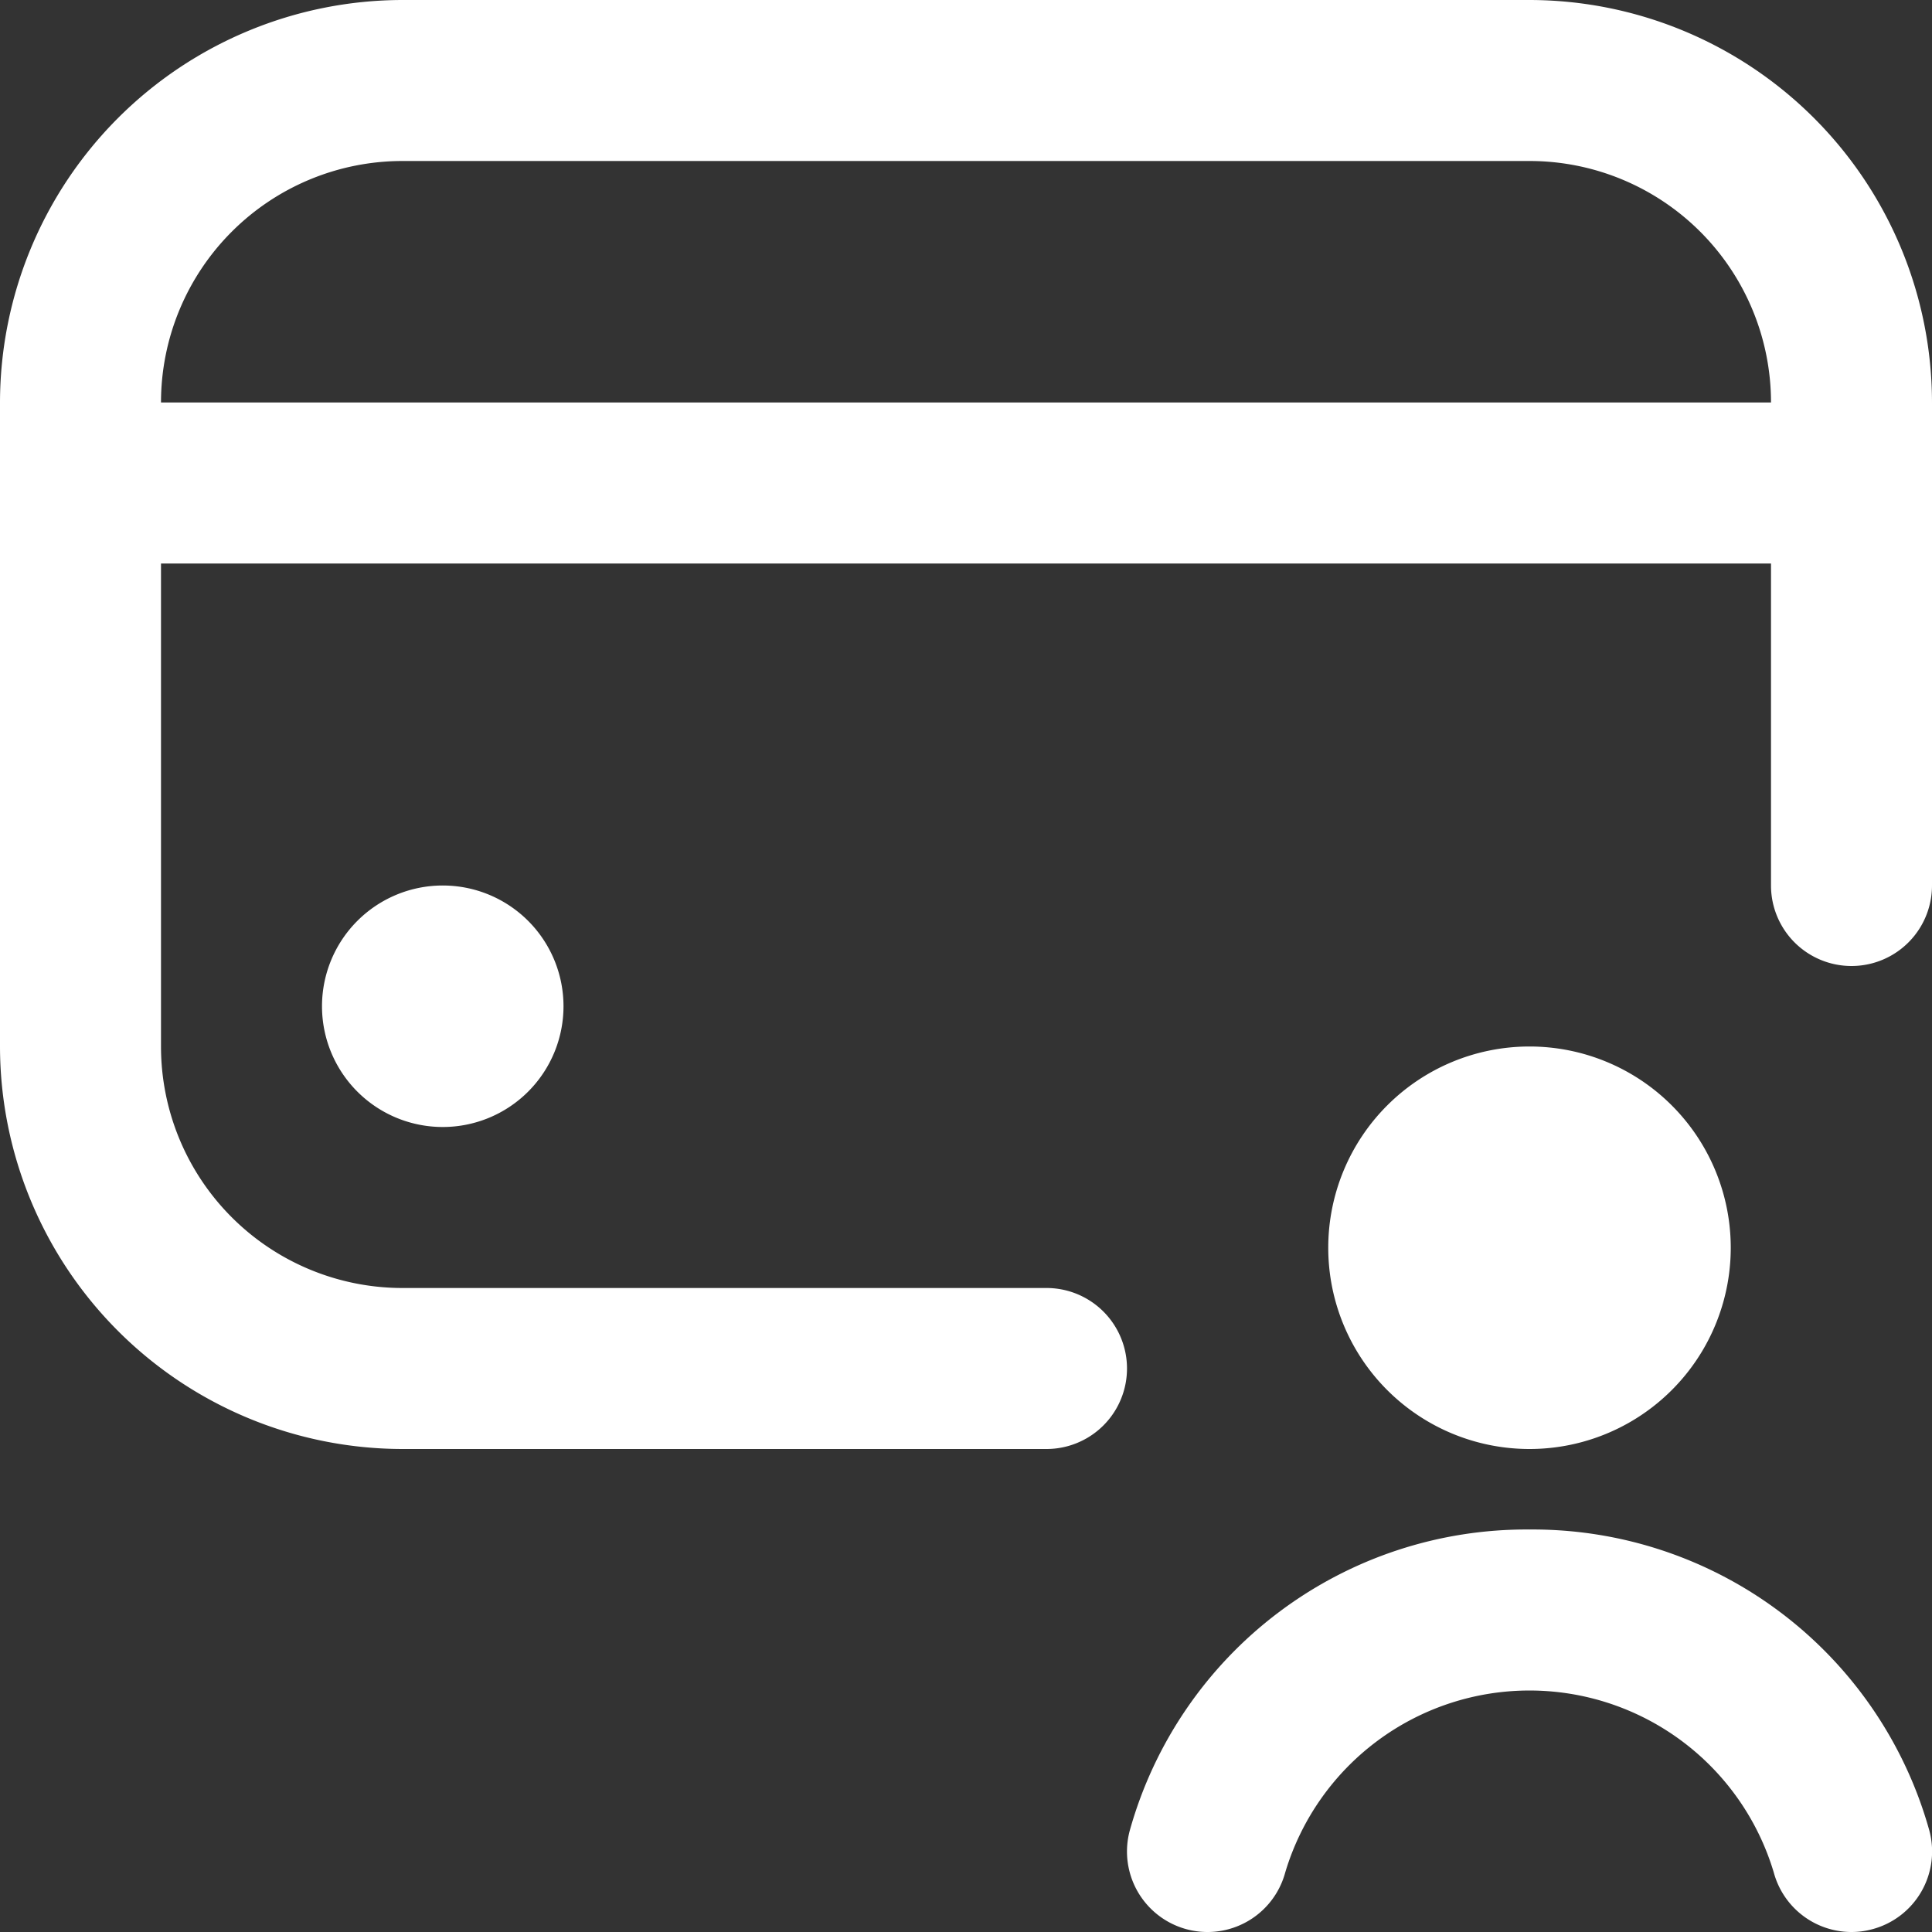 <svg xmlns="http://www.w3.org/2000/svg" xmlns:xlink="http://www.w3.org/1999/xlink" width="24" height="24" viewBox="0 0 24 24">
  <rect x="0" y="0" width="24" height="24" fill="#333333" stroke="none"/>
  <defs>
    <clipPath id="clip-path">
      <rect id="Rectangle_5752" data-name="Rectangle 5752" width="24" height="24" transform="translate(720 5592)" fill="#fff" stroke="#707070" stroke-width="1"/>
    </clipPath>
  </defs>
  <g id="Mask_Group_15646" data-name="Mask Group 15646" transform="translate(-720 -5592)" clip-path="url(#clip-path)">
    <path id="credit-card-buyer" d="M5.5,11A1.5,1.5,0,1,1,4,12.5,1.5,1.5,0,0,1,5.5,11ZM24,5v6a1,1,0,1,1-2,0V7H2v6a3,3,0,0,0,3,3h8a1,1,0,1,1,0,2H5a5.006,5.006,0,0,1-5-5V5A5.006,5.006,0,0,1,5,0H19A5.006,5.006,0,0,1,24,5ZM22,5a3,3,0,0,0-3-3H5A3,3,0,0,0,2,5Zm-.5,10.5A2.5,2.5,0,1,0,19,18,2.5,2.5,0,0,0,21.5,15.5ZM19,19a5.115,5.115,0,0,0-4.966,3.741,1,1,0,1,0,1.932.518,3.167,3.167,0,0,1,6.068,0A1,1,0,0,0,23,24a.974.974,0,0,0,.26-.035,1,1,0,0,0,.707-1.225A5.115,5.115,0,0,0,19,19Z" transform="translate(720 5592)" fill="#fff"/>
  </g>
</svg>
